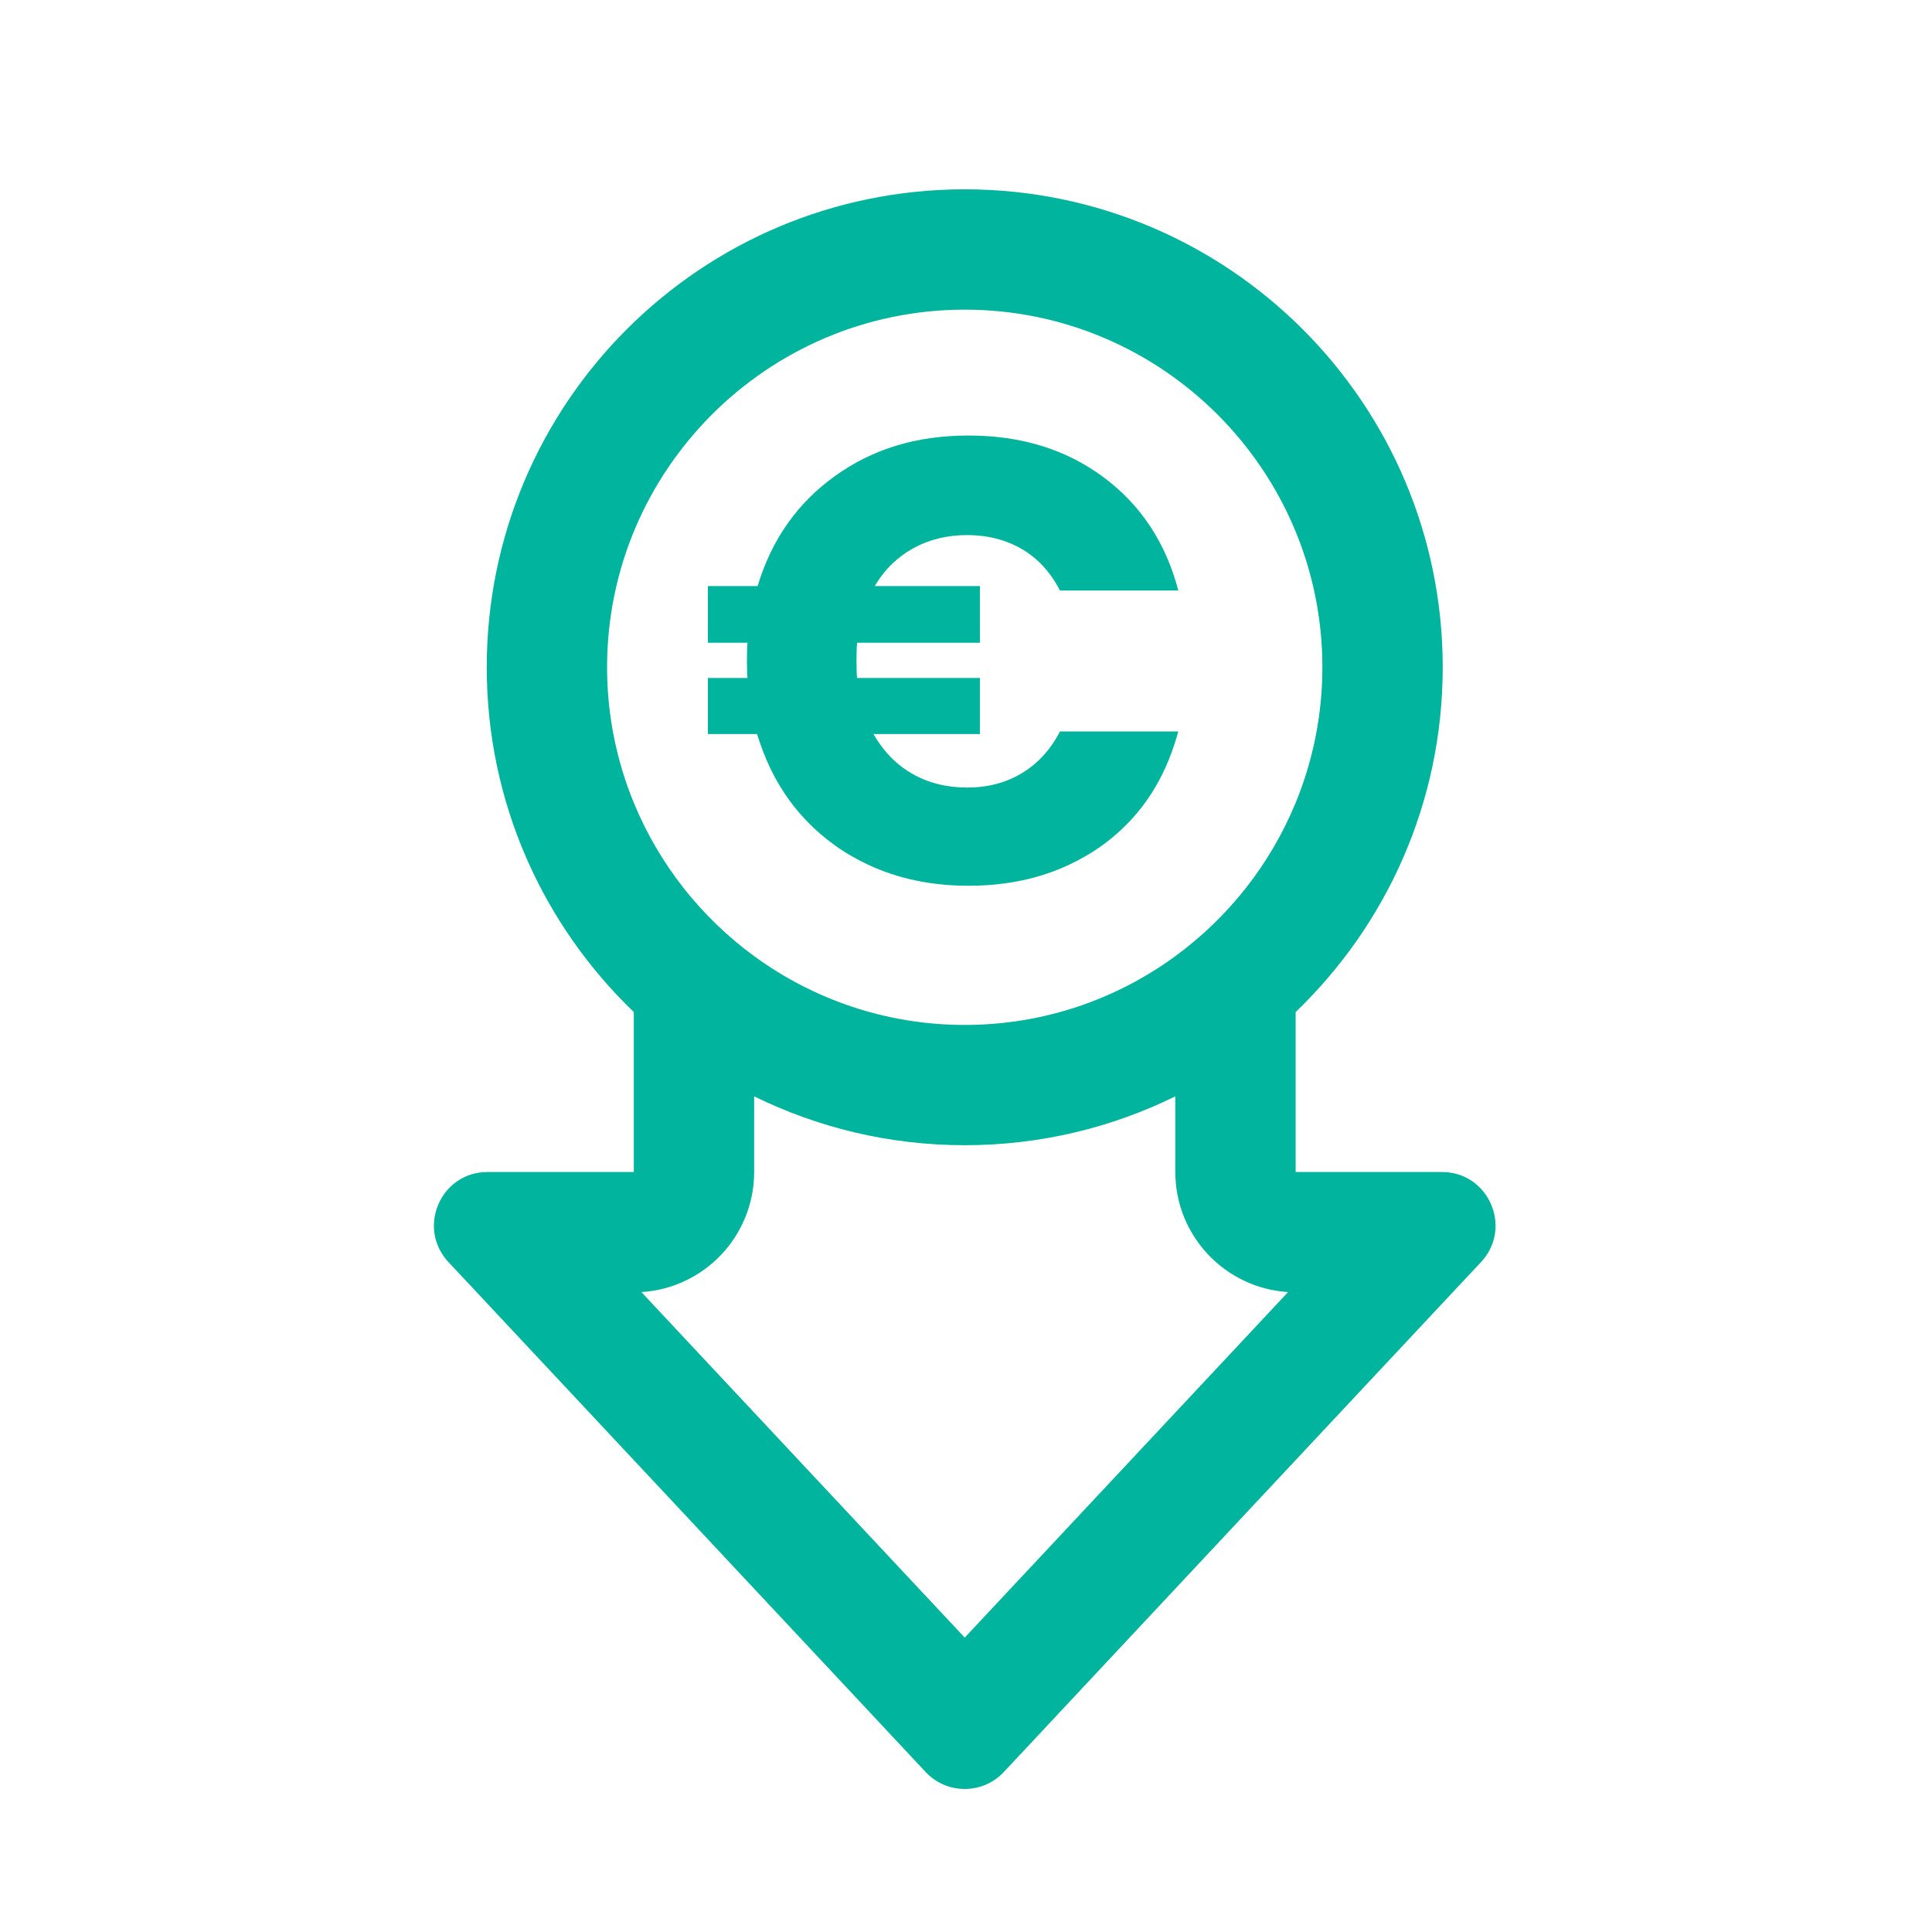 <svg id="Livello_1" xmlns="http://www.w3.org/2000/svg" viewBox="0 0 289 288"><defs><style>.cls-1{fill:none;}.cls-2{fill:#00b49d;}</style></defs><path class="cls-1" d="M175.81,175.32v-11.31c-9.5,4.67-20.19,7.31-31.5,7.31s-22-2.63-31.5-7.31v11.31c0,9.56-7.46,17.38-16.87,17.97l16.6,17.74,31.77,33.95,31.77-33.95,16.6-17.74c-9.41-.58-16.87-8.4-16.87-17.97Z"/><path class="cls-2" d="M215.7,175.32h-21.89v-23.93c13.55-13.01,22-31.3,22-51.57,0-39.49-32.01-71.5-71.5-71.5S72.81,60.33,72.81,99.82c0,20.27,8.45,38.56,22,51.57v23.93h-21.89c-7,0-10.62,8.35-5.84,13.47l32.32,34.53,39.07,41.76c1.58,1.69,3.71,2.53,5.84,2.53s4.26-.84,5.84-2.53l39.07-41.76,32.32-34.53c4.78-5.11,1.16-13.47-5.84-13.47ZM90.81,99.82c0-29.5,24-53.5,53.5-53.5s53.5,24,53.5,53.5c0,7.17-1.43,14.01-4,20.27-3.79,9.21-10.07,17.14-18,22.94-8.84,6.47-19.73,10.29-31.5,10.29s-22.66-3.83-31.5-10.29c-7.93-5.8-14.21-13.73-18-22.94-2.57-6.26-4-13.1-4-20.27Zm85.27,111.2l-31.77,33.95-31.77-33.95-16.6-17.74c9.41-.58,16.87-8.4,16.87-17.97v-11.31c9.5,4.67,20.19,7.31,31.5,7.31s22-2.63,31.5-7.31v11.31c0,9.56,7.45,17.38,16.87,17.97l-16.6,17.74Z"/><path class="cls-2" d="M113.75,111.32c2.16,6.25,5.82,11.28,11.02,15.05,1.58,1.15,3.26,2.12,5.02,2.95,4.48,2.11,9.5,3.18,15.1,3.18s10.64-1.07,15.1-3.18c1.77-.84,3.47-1.82,5.06-2.99,5.08-3.74,8.61-8.75,10.63-15.01,.2-.63,.41-1.25,.58-1.9h-17.71c-.34,.67-.72,1.31-1.13,1.9-1.23,1.79-2.73,3.23-4.53,4.32-2.39,1.45-5.12,2.17-8.2,2.17s-5.83-.69-8.24-2.07c-1.91-1.09-3.51-2.57-4.81-4.41-.35-.49-.68-.99-.98-1.53h15.92v-8.38h-18.37c-.06-.56-.09-1.41-.09-2.54,0-1.26,.03-2.17,.09-2.73h18.37v-8.48h-15.73c1.44-2.45,3.36-4.33,5.75-5.65,2.39-1.32,5.09-1.98,8.1-1.98s5.81,.71,8.2,2.12c2.39,1.41,4.27,3.47,5.65,6.17h17.71c-1.88-7.16-5.62-12.81-11.21-16.96-5.59-4.15-12.31-6.22-20.16-6.22s-14.4,2.03-20.02,6.08c-5.62,4.05-9.47,9.53-11.54,16.44h-7.44v8.48h5.93c-.06,.63-.09,1.54-.09,2.73,0,1.13,.03,1.98,.09,2.54h-5.93v8.38h7.35c.16,.52,.34,1.02,.52,1.53Z"/></svg>